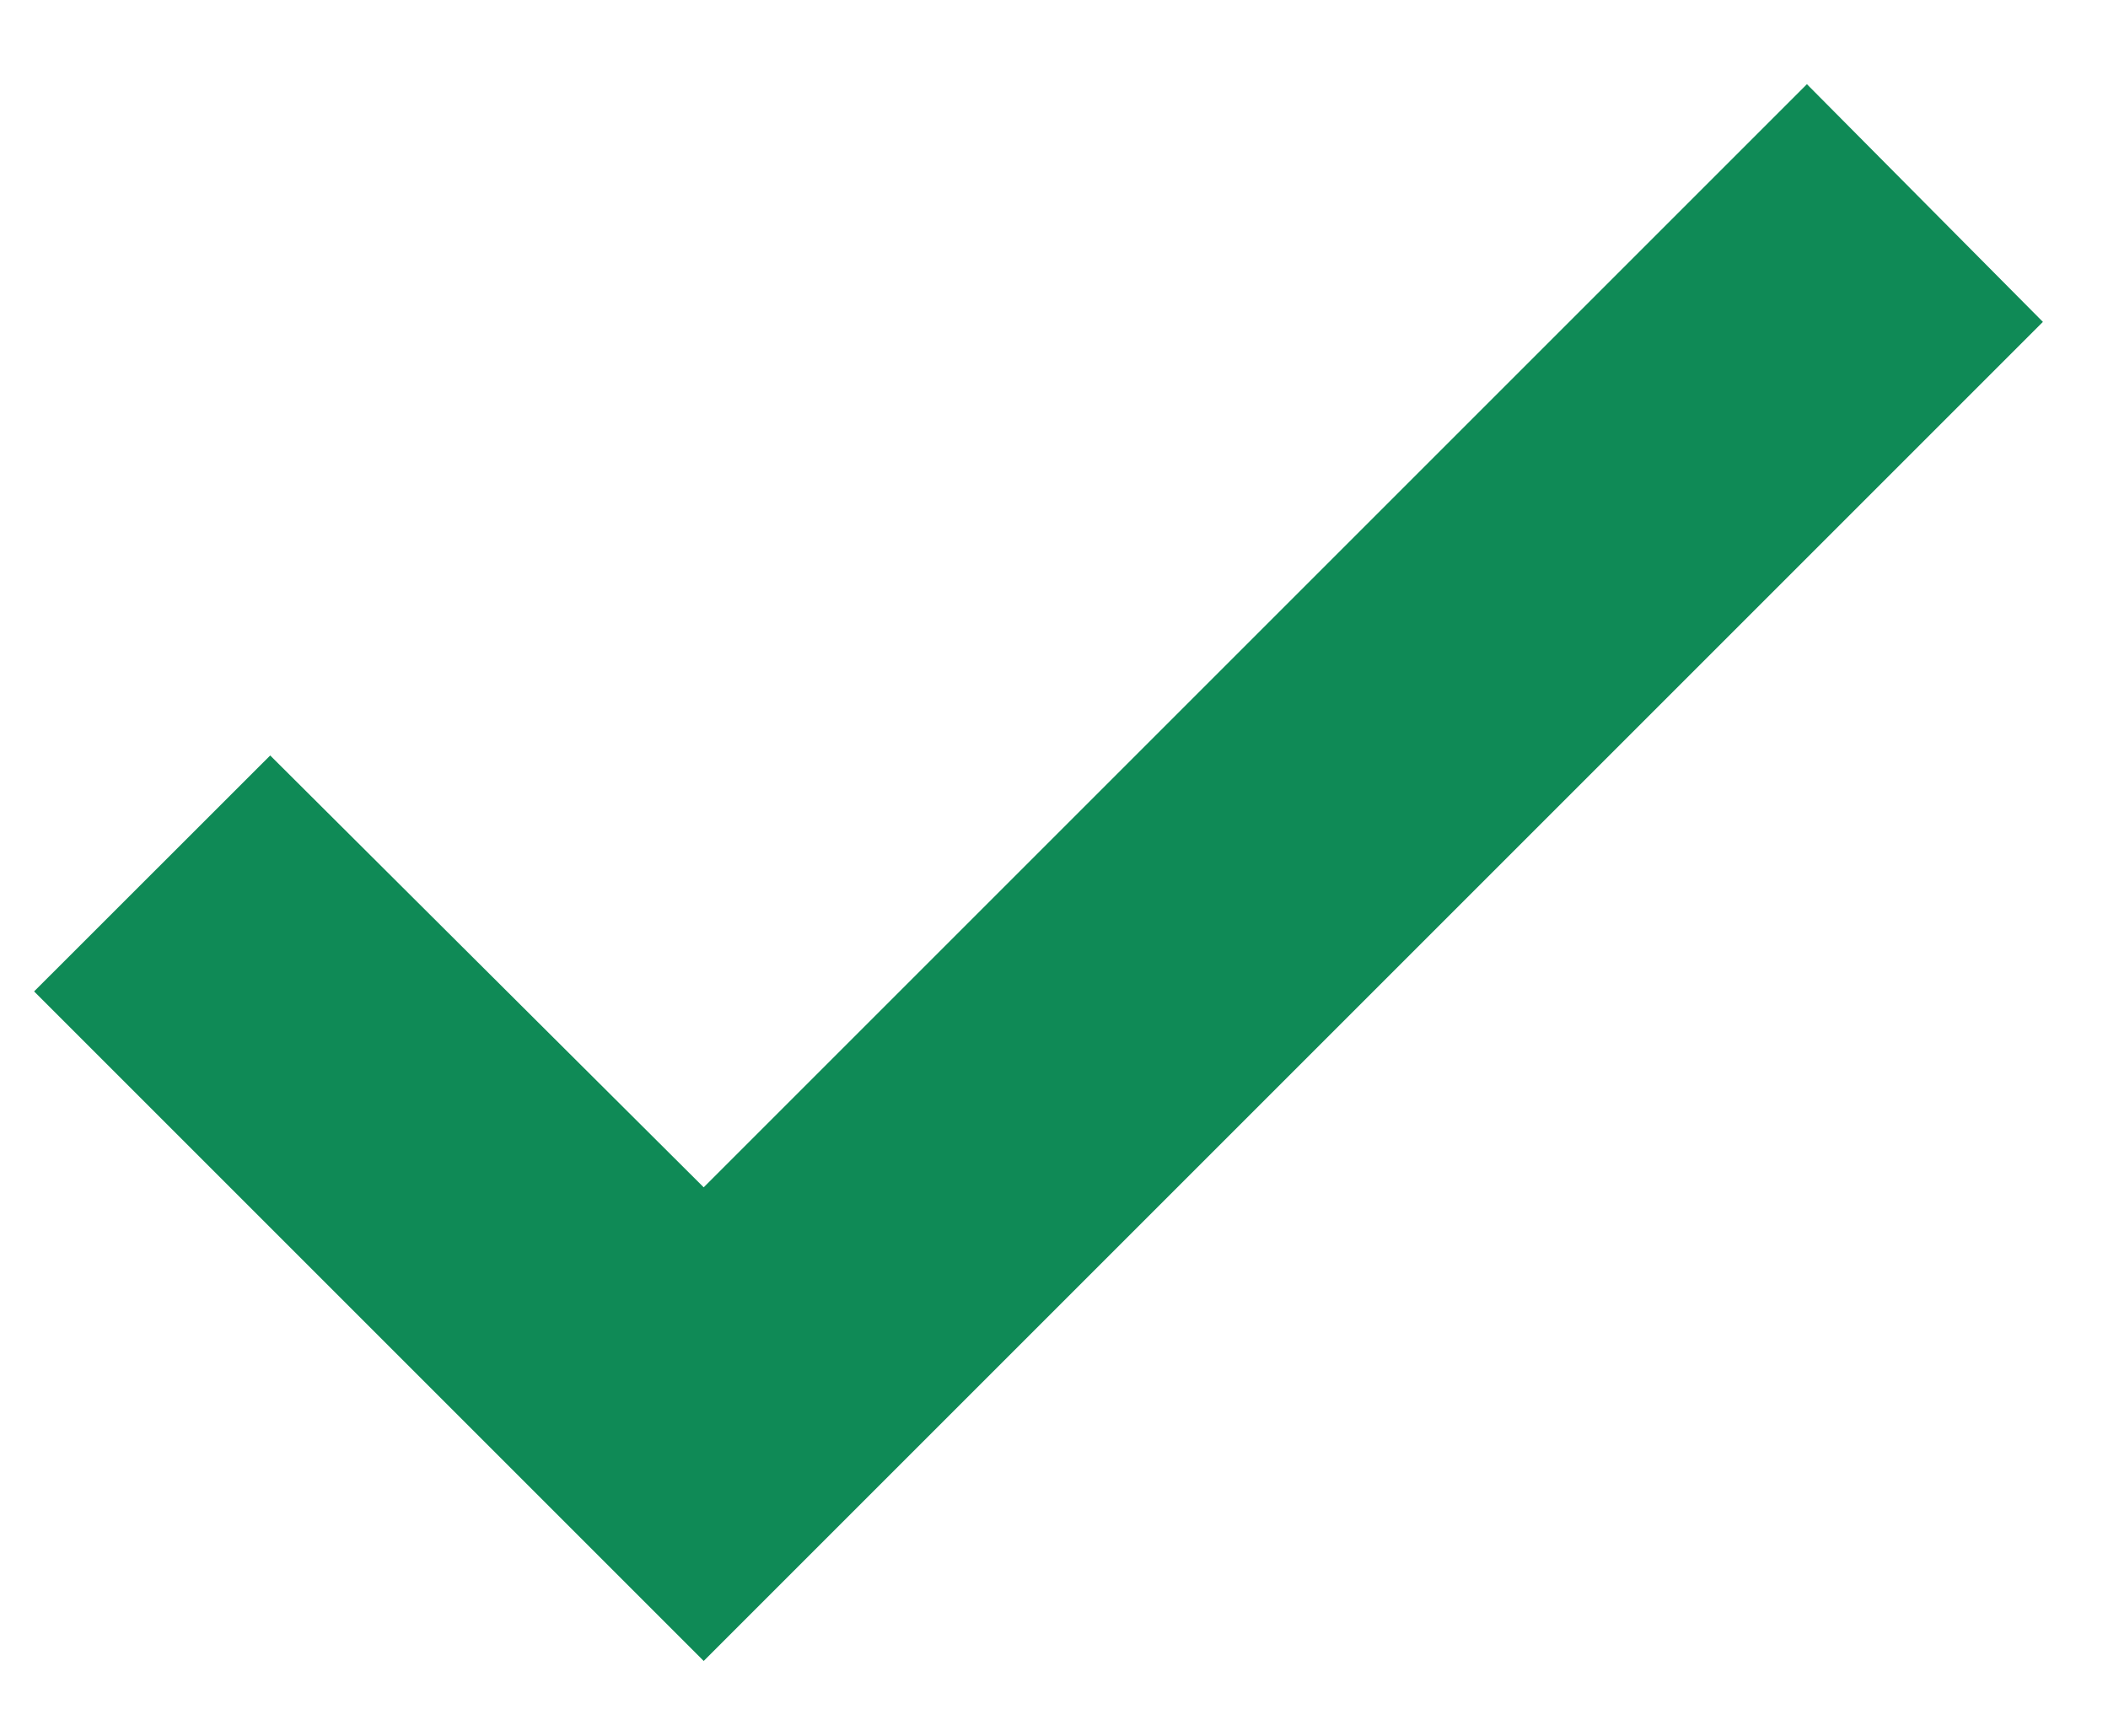 <?xml version="1.0" encoding="UTF-8"?> <svg xmlns="http://www.w3.org/2000/svg" width="17" height="14" viewBox="0 0 17 14" fill="none"><path fill-rule="evenodd" clip-rule="evenodd" d="M5.675 9.576L14.572 0.679L16.475 2.596L5.675 13.396L0.275 7.996L2.179 6.093L5.675 9.576Z" fill="#0F8A56"></path></svg>